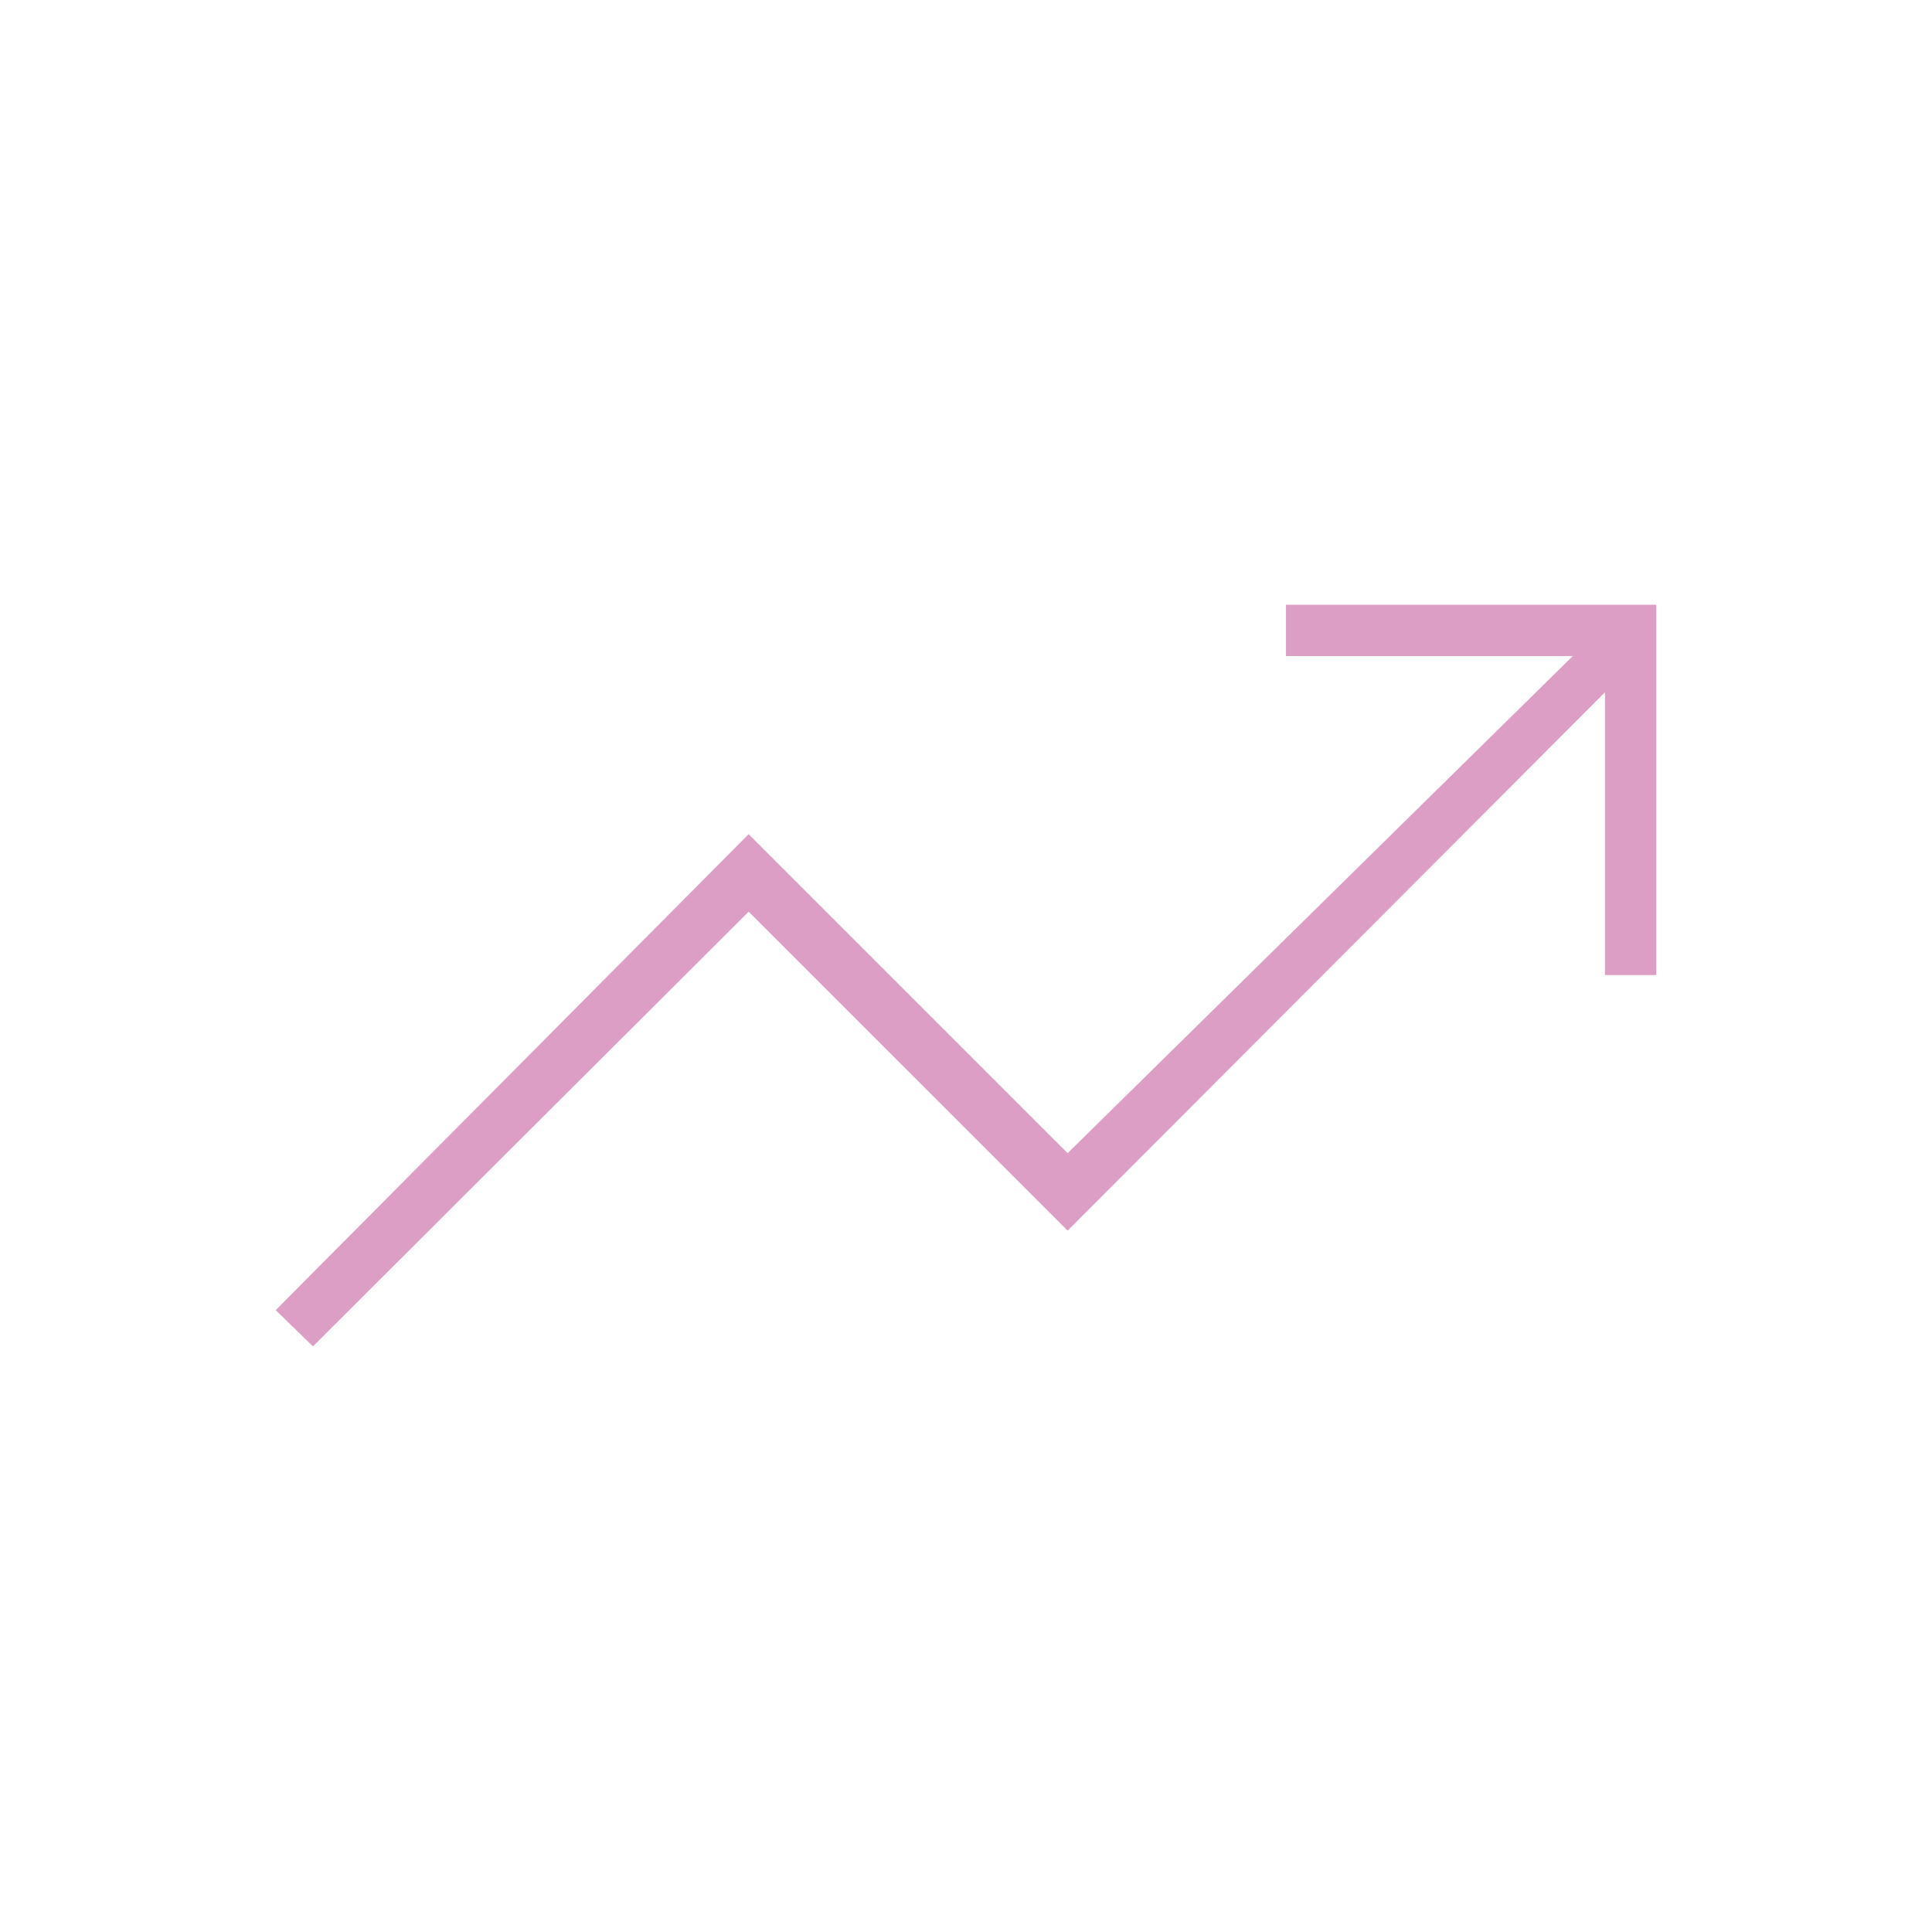 <svg fill="#dc9ec4" width="24px" viewBox="0 -960 960 960" height="24px" xmlns="http://www.w3.org/2000/svg"><path d="M155.5-291 137-309l235-236.5L530.5-387l251-247H639v-25.5h184v184h-25.5V-616l-267 267.5L372-507 155.5-291Z"></path></svg>